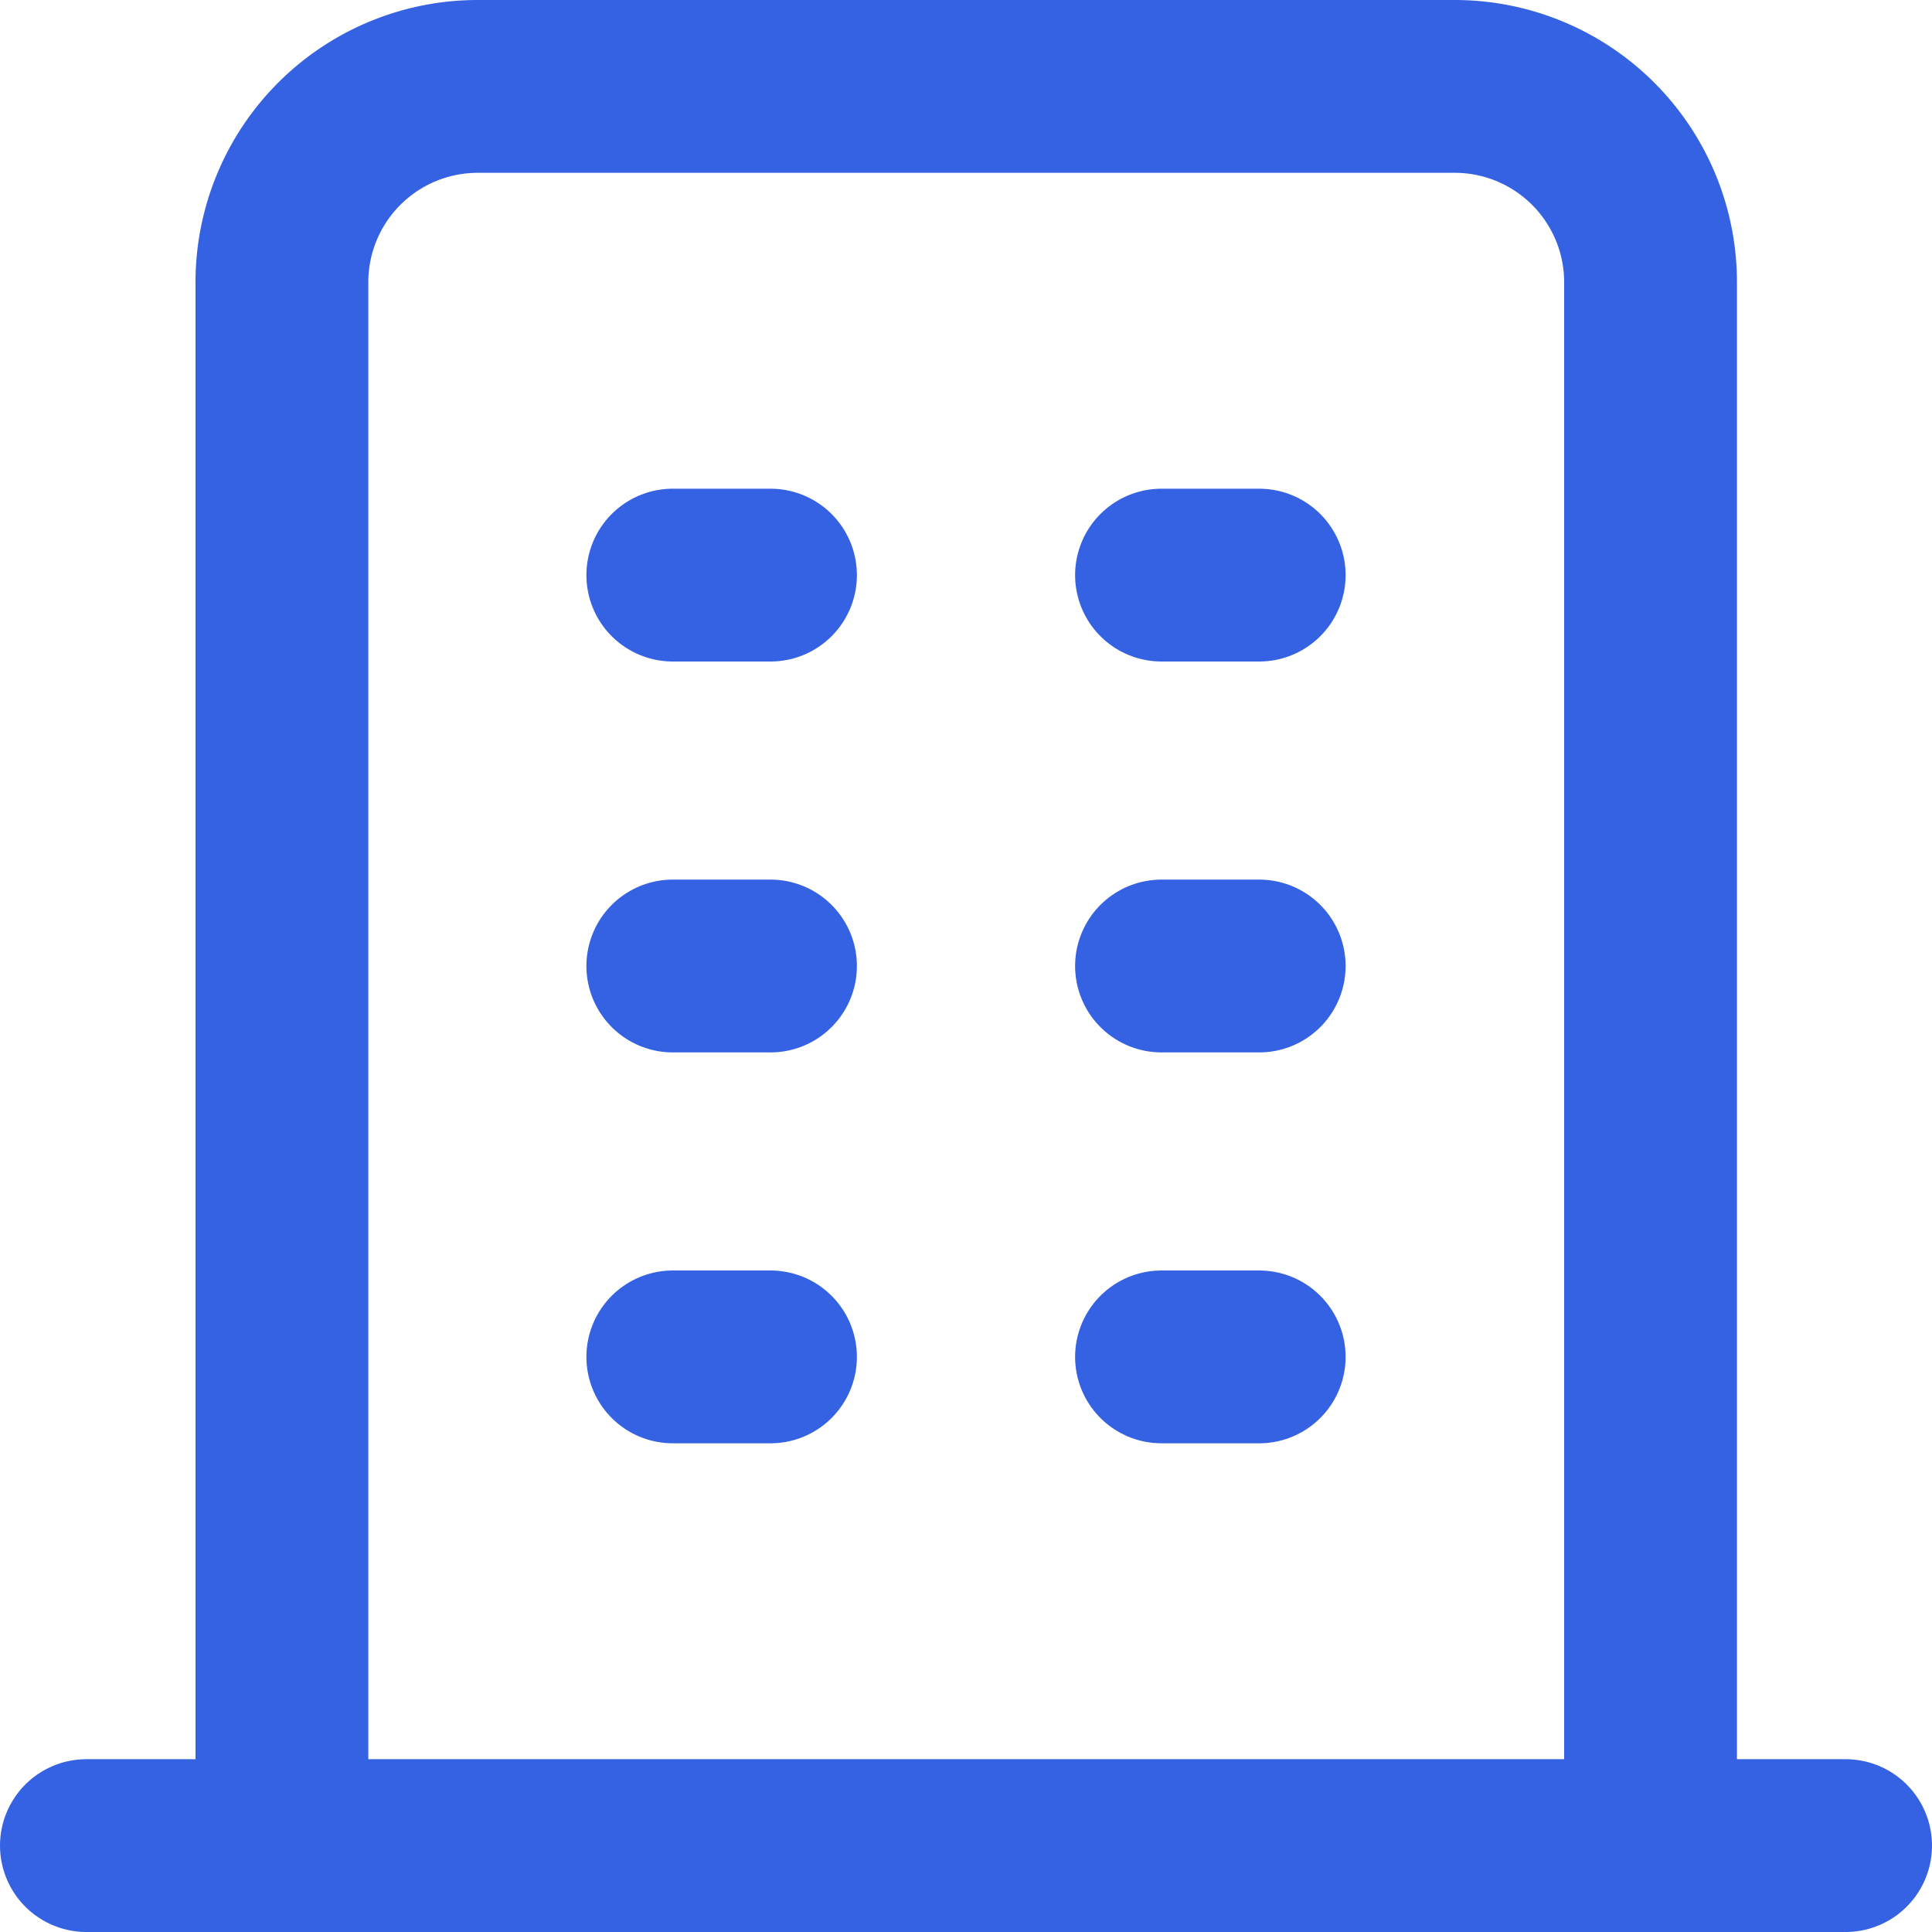 <svg xmlns="http://www.w3.org/2000/svg" width="16.77" height="16.77" viewBox="0 0 16.77 16.77">
  <g id="Group_3705" data-name="Group 3705" transform="translate(-2.25 -2.25)">
    <path id="Path_4214" data-name="Path 4214" d="M3,21H18.27" transform="translate(0 -2.73)" fill="none" stroke="#3562e3" stroke-linecap="round" stroke-linejoin="round" stroke-width="1.5"/>
    <path id="Path_4215" data-name="Path 4215" d="M9,8h.848" transform="translate(-0.91 -0.758)" fill="none" stroke="#3562e3" stroke-linecap="round" stroke-linejoin="round" stroke-width="1.5"/>
    <path id="Path_4216" data-name="Path 4216" d="M9,12h.848" transform="translate(-0.91 -1.365)" fill="none" stroke="#3562e3" stroke-linecap="round" stroke-linejoin="round" stroke-width="1.5"/>
    <path id="Path_4217" data-name="Path 4217" d="M9,16h.848" transform="translate(-0.91 -1.972)" fill="none" stroke="#3562e3" stroke-linecap="round" stroke-linejoin="round" stroke-width="1.5"/>
    <path id="Path_4218" data-name="Path 4218" d="M14,8h.848" transform="translate(-1.668 -0.758)" fill="none" stroke="#3562e3" stroke-linecap="round" stroke-linejoin="round" stroke-width="1.5"/>
    <path id="Path_4219" data-name="Path 4219" d="M14,12h.848" transform="translate(-1.668 -1.365)" fill="none" stroke="#3562e3" stroke-linecap="round" stroke-linejoin="round" stroke-width="1.5"/>
    <path id="Path_4220" data-name="Path 4220" d="M14,16h.848" transform="translate(-1.668 -1.972)" fill="none" stroke="#3562e3" stroke-linecap="round" stroke-linejoin="round" stroke-width="1.5"/>
    <path id="Path_4221" data-name="Path 4221" d="M5,18.27V4.7A1.7,1.7,0,0,1,6.7,3H15.18a1.7,1.7,0,0,1,1.7,1.7V18.27" transform="translate(-0.303)" fill="none" stroke="#3562e3" stroke-linecap="round" stroke-linejoin="round" stroke-width="1.5"/>
  </g>
</svg>
